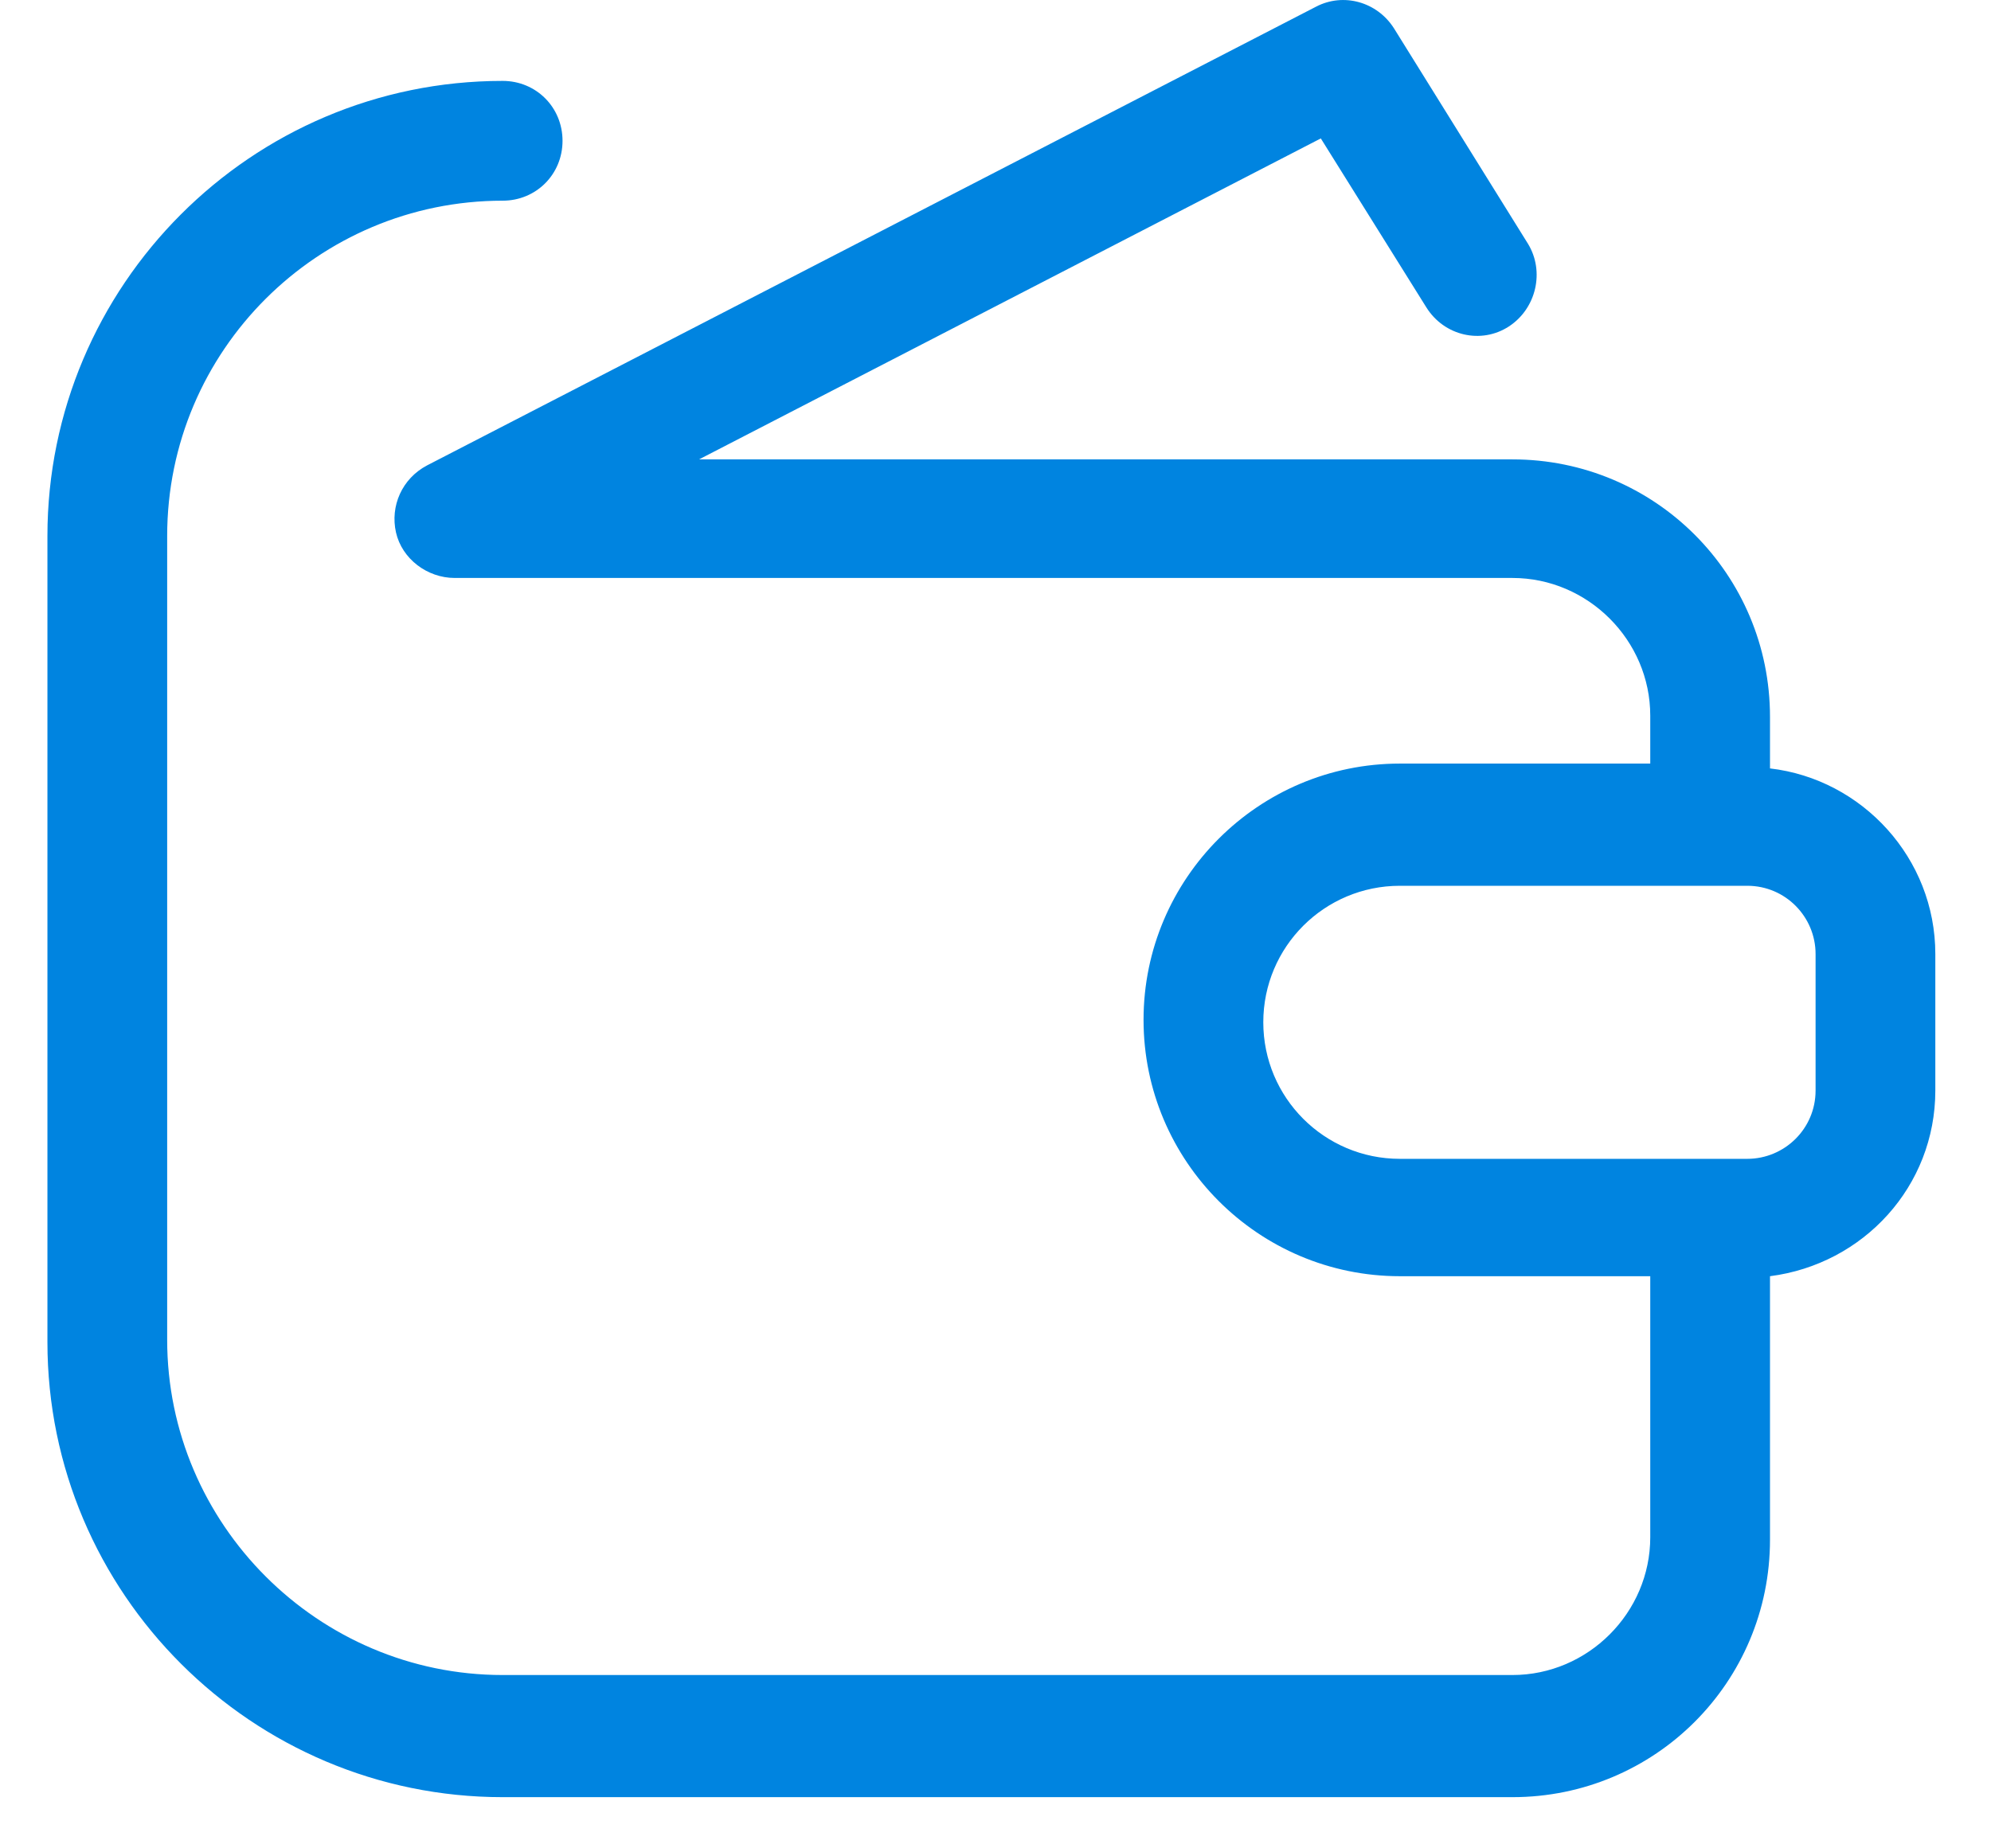 <svg width="28" height="26" viewBox="0 0 28 26" fill="none" xmlns="http://www.w3.org/2000/svg">
<path d="M24.892 10.792V10.084C24.892 8.079 23.275 6.462 21.27 6.462H9.831L18.575 1.947L20.058 4.322C20.31 4.727 20.832 4.845 21.22 4.592C21.607 4.339 21.725 3.817 21.489 3.43L19.603 0.397C19.367 0.027 18.895 -0.108 18.508 0.094L6.007 6.546C5.653 6.732 5.485 7.119 5.569 7.49C5.653 7.86 6.007 8.13 6.395 8.13H21.27C22.332 8.13 23.208 9.006 23.208 10.067V10.741H19.687C17.699 10.741 16.082 12.358 16.082 14.346C16.082 16.334 17.699 17.952 19.687 17.952H23.208V21.624C23.208 22.686 22.332 23.562 21.27 23.562H7.069C4.474 23.562 2.351 21.439 2.351 18.845V7.54C2.351 4.929 4.474 2.823 7.069 2.823C7.54 2.823 7.911 2.452 7.911 1.981C7.911 1.509 7.54 1.138 7.069 1.138C3.531 1.138 0.667 4.019 0.667 7.54V18.878C0.667 22.416 3.548 25.28 7.069 25.28H21.27C23.275 25.28 24.892 23.663 24.892 21.658V17.952C26.207 17.783 27.217 16.688 27.217 15.34V13.42C27.217 12.072 26.19 10.96 24.892 10.809V10.792ZM25.533 15.34C25.533 15.879 25.095 16.301 24.572 16.301H19.687C18.625 16.301 17.766 15.441 17.766 14.38C17.766 13.319 18.625 12.46 19.687 12.46H24.572C25.111 12.46 25.533 12.898 25.533 13.42V15.34Z" fill="#0084E0"/>
</svg>
